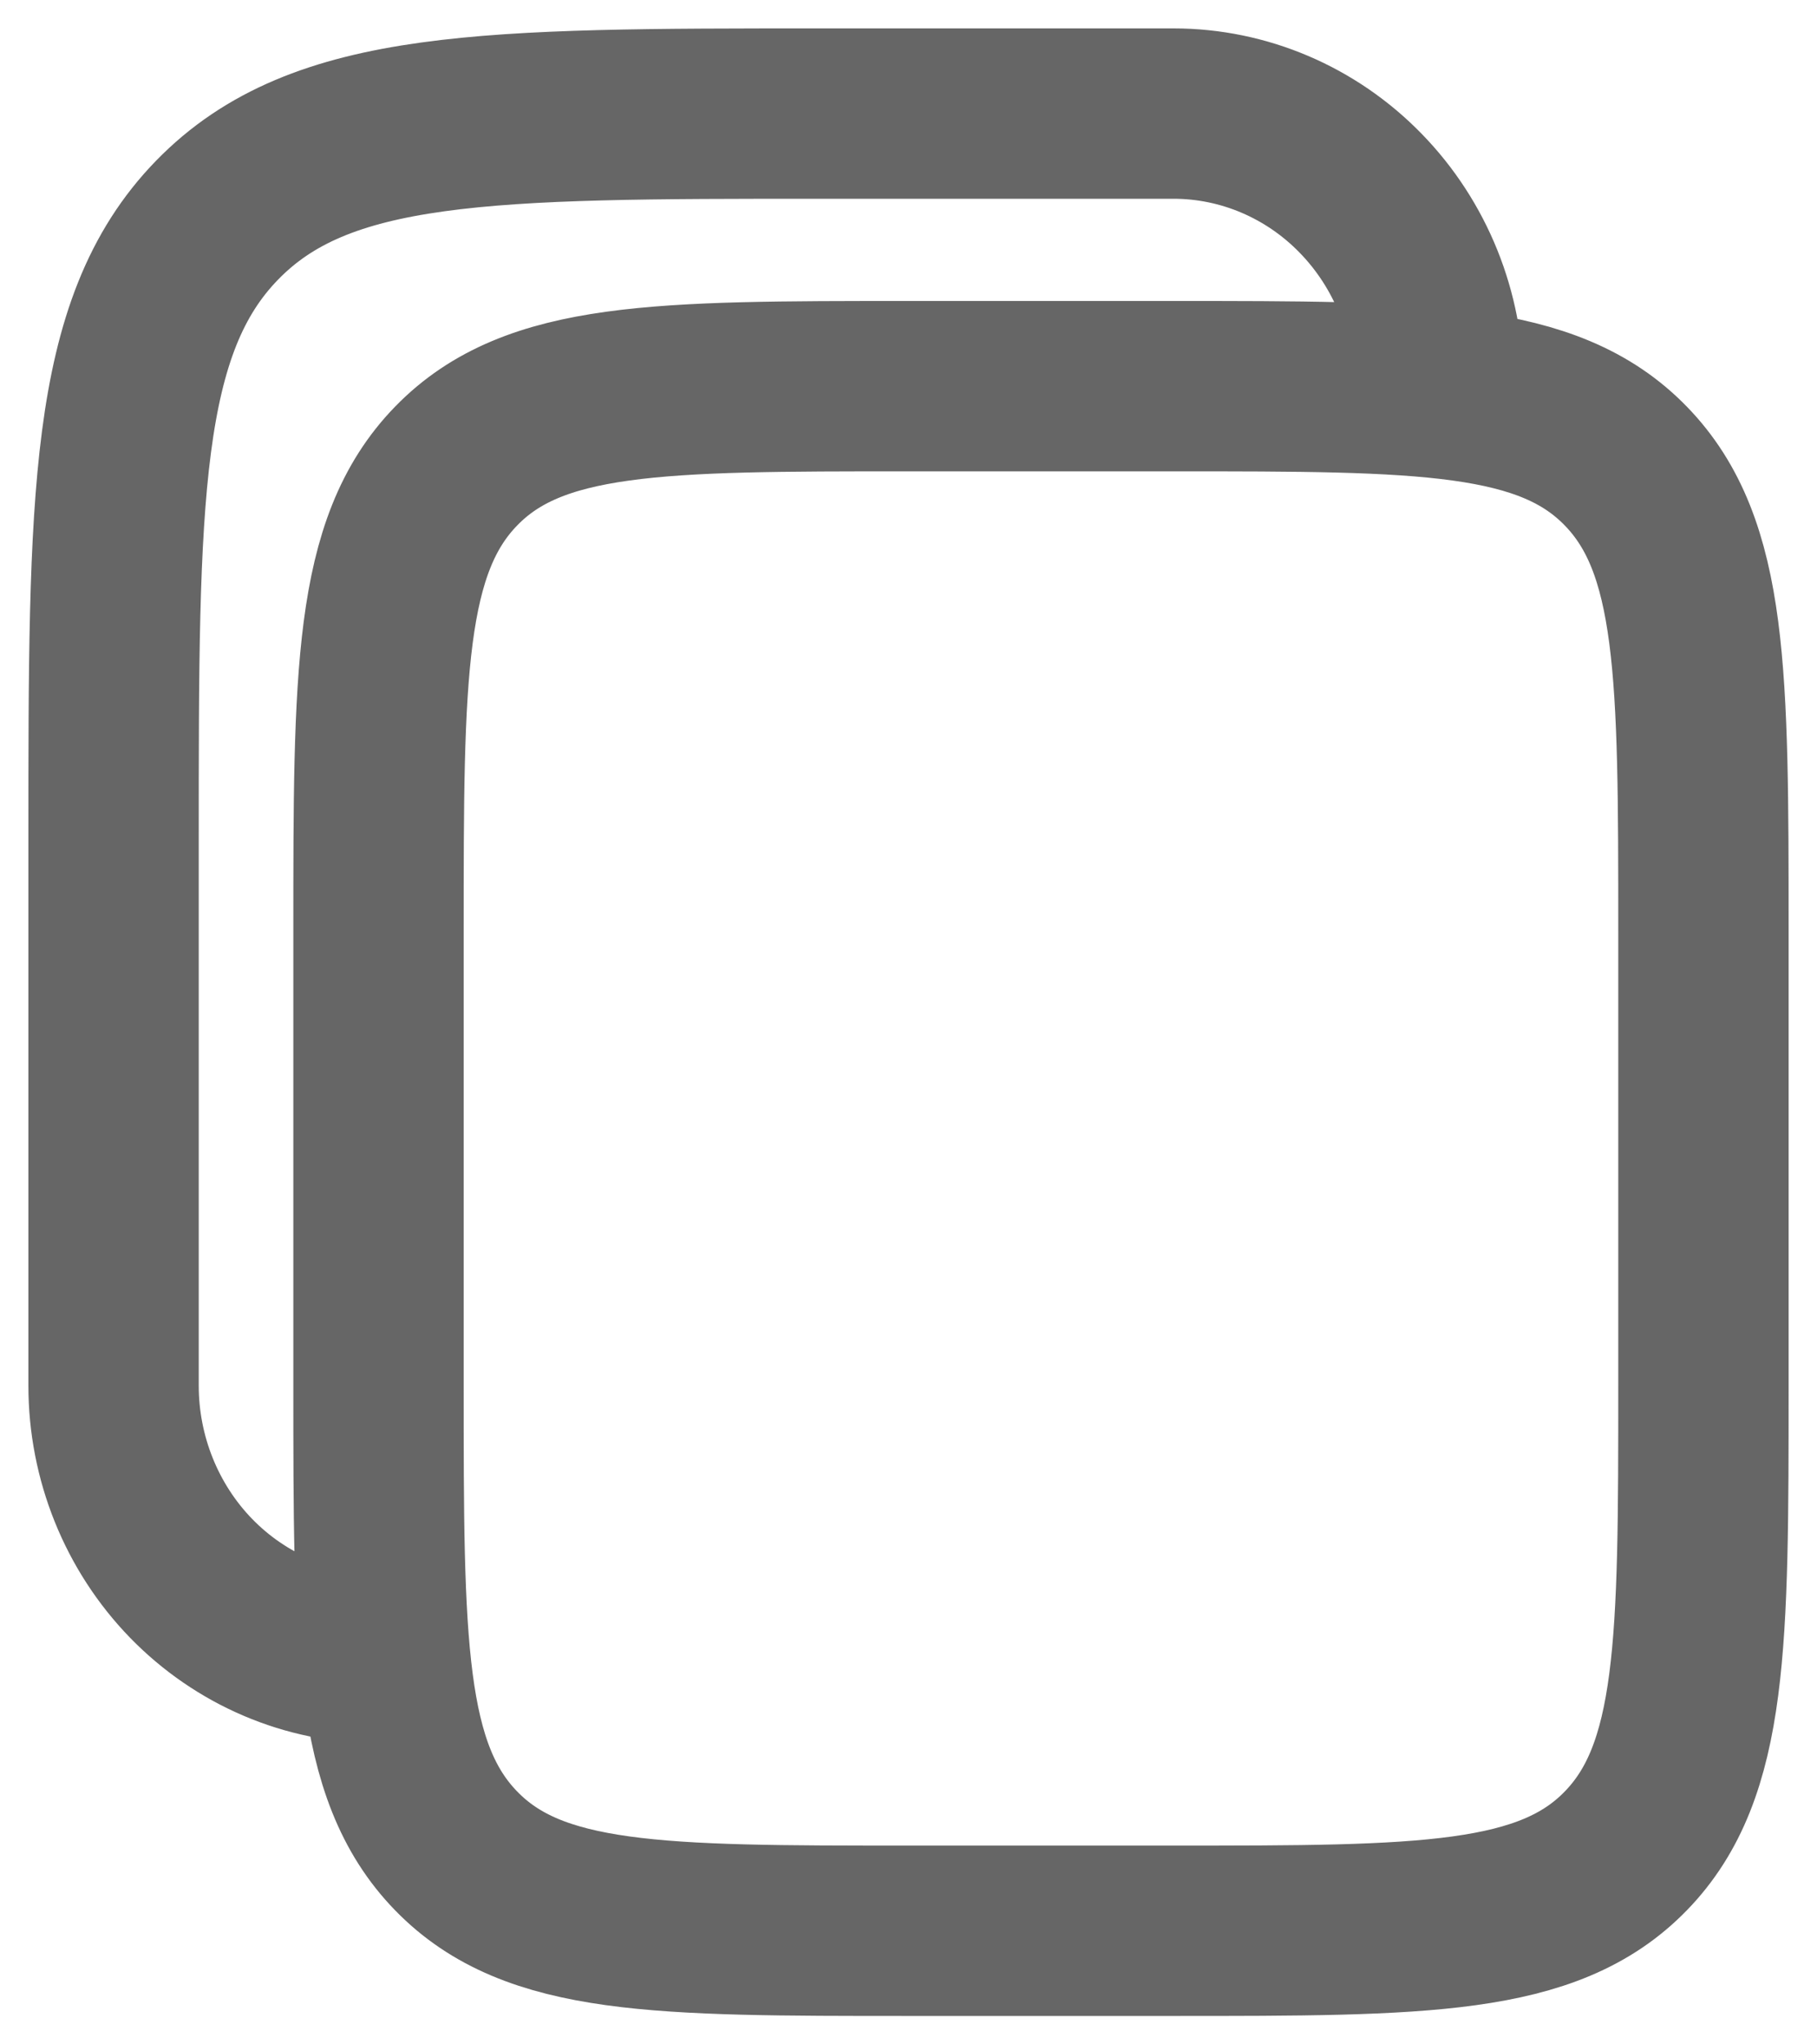 <?xml version="1.0" encoding="UTF-8"?> <svg xmlns="http://www.w3.org/2000/svg" width="16" height="18" viewBox="0 0 16 18" fill="none"><path d="M3.333 14.6C2.714 14.6 2.121 14.347 1.683 13.897C1.246 13.447 1 12.836 1 12.2V7.4C1 4.383 1 2.874 1.912 1.938C2.823 1.001 4.289 1 7.222 1H10.333C10.952 1 11.546 1.253 11.983 1.703C12.421 2.153 12.667 2.763 12.667 3.4M3.333 8.2C3.333 5.938 3.333 4.806 4.017 4.103C4.7 3.4 5.8 3.4 8 3.4H10.333C12.533 3.4 13.633 3.4 14.316 4.103C15 4.806 15 5.938 15 8.2V12.2C15 14.462 15 15.594 14.316 16.297C13.633 17 12.533 17 10.333 17H8C5.8 17 4.7 17 4.017 16.297C3.333 15.594 3.333 14.462 3.333 12.2V8.2Z" stroke="black" stroke-opacity="0.6" stroke-width="1.5"></path></svg> 